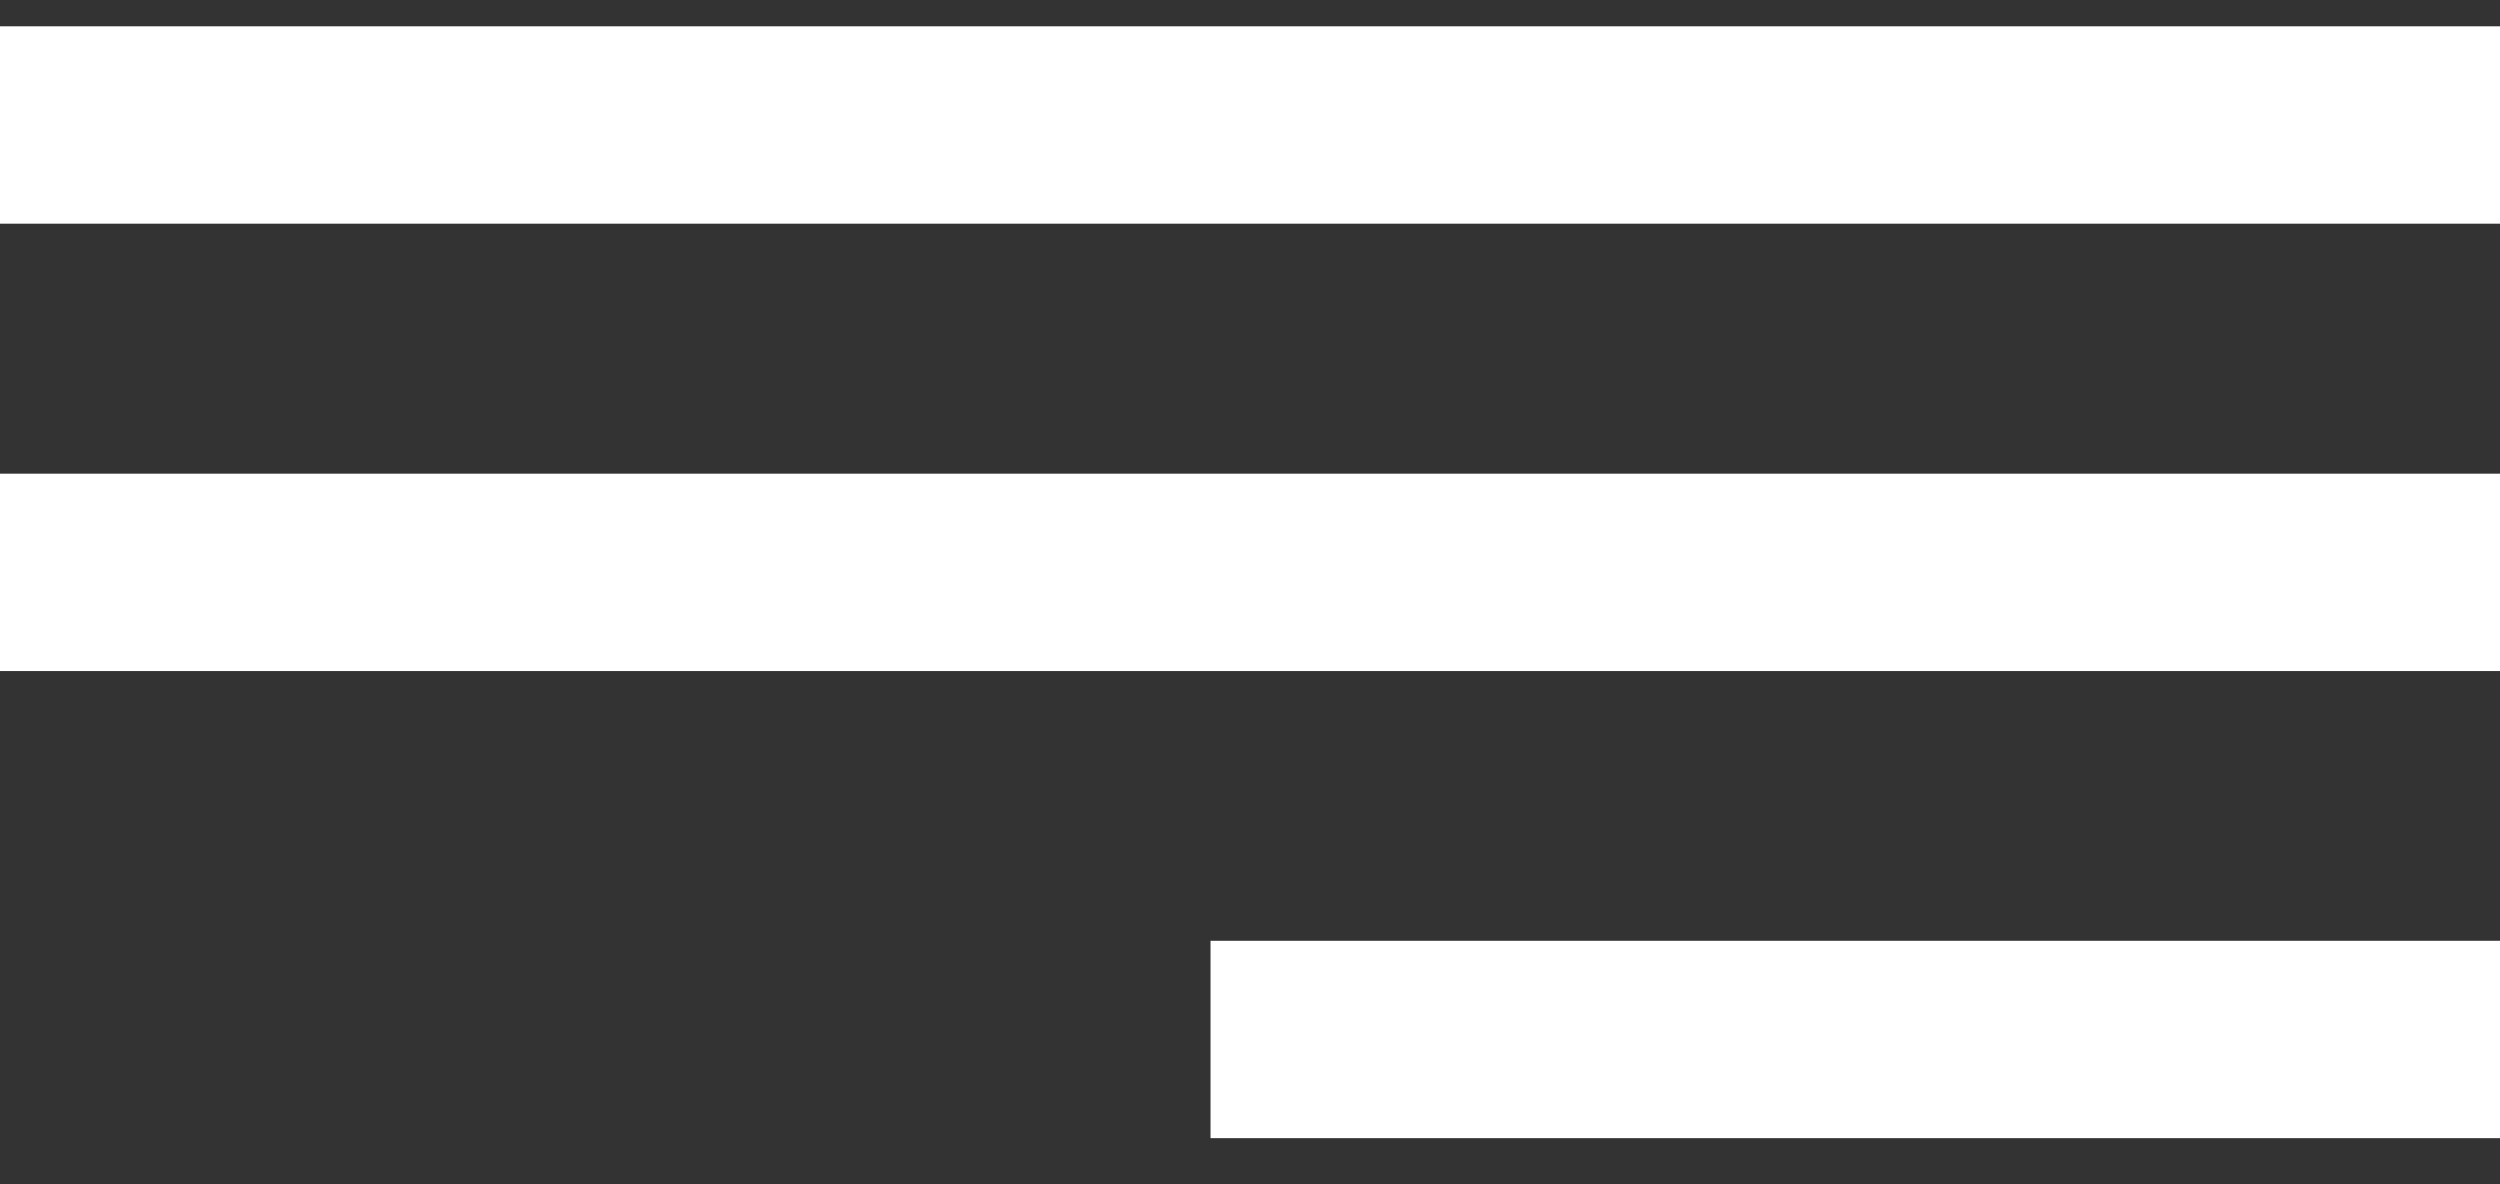 <?xml version="1.0" encoding="utf-8"?>
<!-- Generator: Adobe Illustrator 23.1.0, SVG Export Plug-In . SVG Version: 6.00 Build 0)  -->
<svg version="1.1" id="Livello_1" xmlns="http://www.w3.org/2000/svg" xmlns:xlink="http://www.w3.org/1999/xlink" x="0px" y="0px"
	 viewBox="0 0 38 18" style="enable-background:new 0 0 38 18;" xml:space="preserve">
<rect x="0" y="0" width="38" height="18" fill="#333333" stroke="none"/>
<style type="text/css">
	.st0{fill:#FFFFFF;}
</style>
<rect y="0.4" class="st0" width="38" height="3"/>
<rect y="7.2" class="st0" width="38" height="3"/>
<rect x="18.4" y="14.3" class="st0" width="19.6" height="3"/>
</svg>
